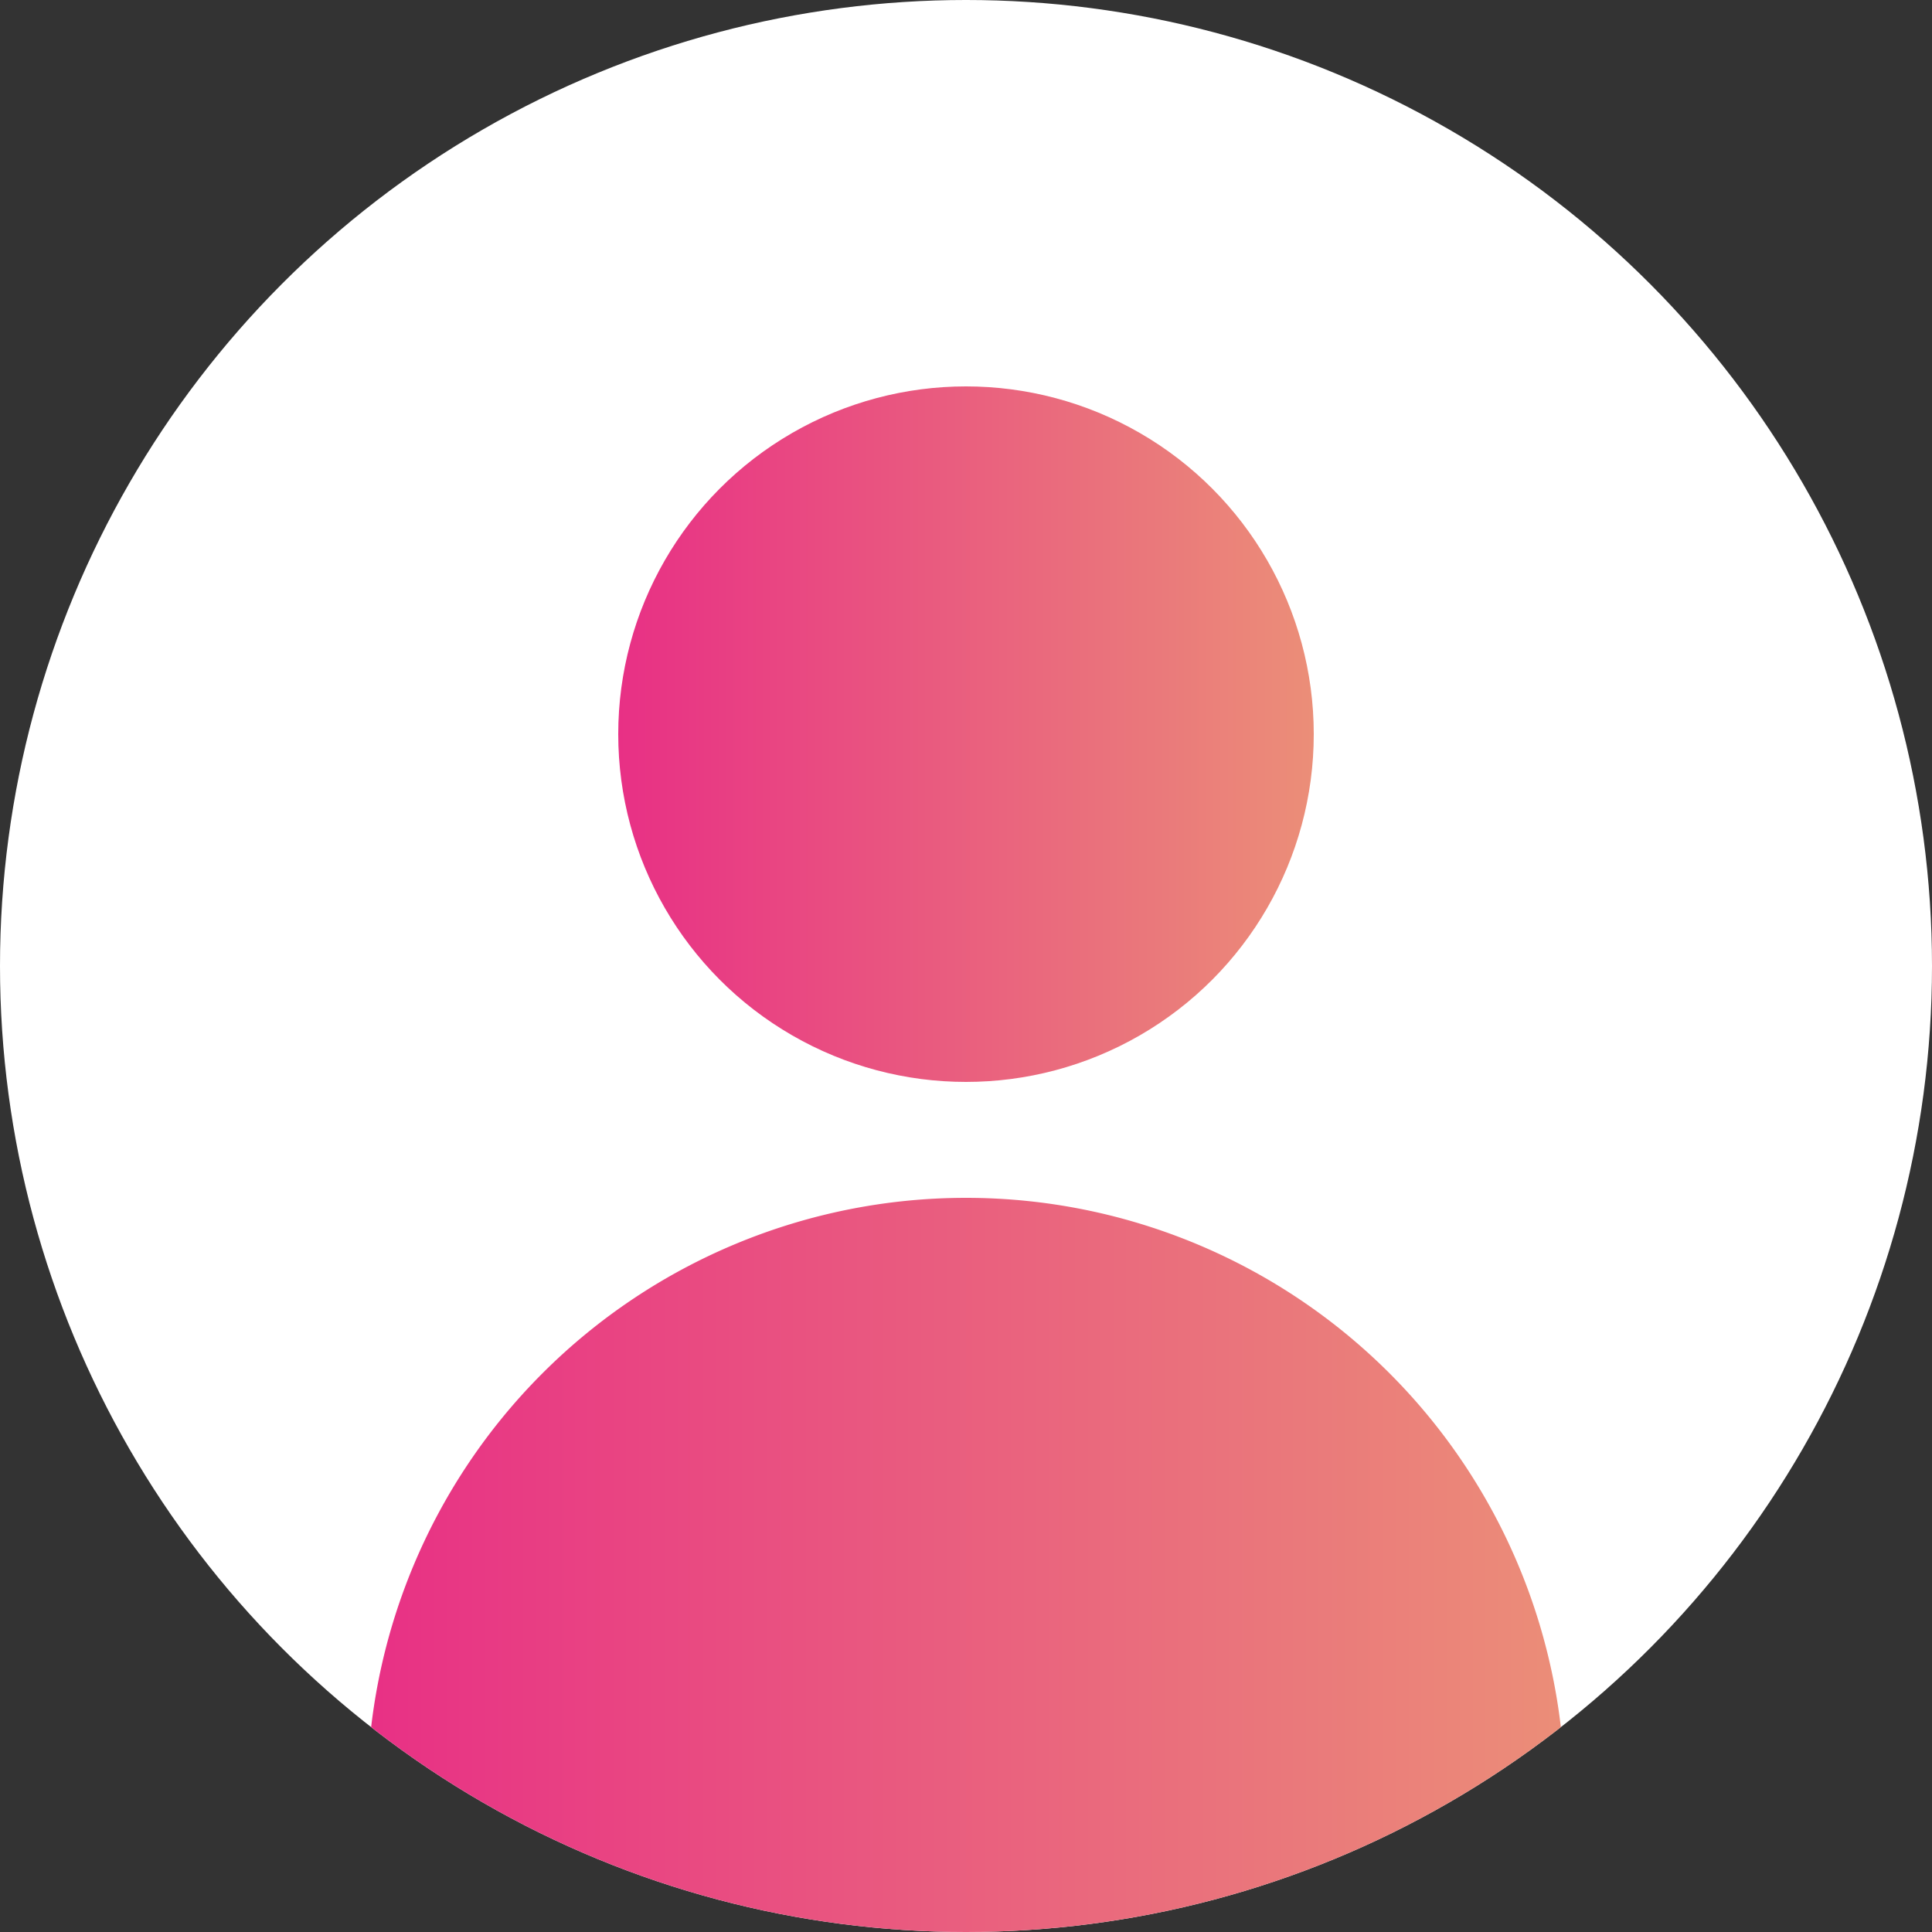 <svg xmlns="http://www.w3.org/2000/svg" xmlns:xlink="http://www.w3.org/1999/xlink" width="100" height="100" viewBox="0 0 100 100">
  <rect x="0" y="0" width="100" height="100" fill="#333333" stroke="none"/>
  <defs>
    <clipPath id="clip-path">
      <circle id="楕円形_224" data-name="楕円形 224" cx="50" cy="50" r="50" transform="translate(180 3999)" fill="#f9f9f8" stroke="#e92f84" stroke-width="1"/>
    </clipPath>
    <linearGradient id="linear-gradient" y1="0.5" x2="1" y2="0.5" gradientUnits="objectBoundingBox">
      <stop offset="0" stop-color="#e83085"/>
      <stop offset="1" stop-color="#eb8e78"/>
    </linearGradient>
  </defs>
  <g id="グループ_33841" data-name="グループ 33841" transform="translate(-180 -3999)">
    <circle id="楕円形_220" data-name="楕円形 220" cx="50" cy="50" r="50" transform="translate(180 3999)" fill="#fff"/>
    <g id="マスクグループ_491" data-name="マスクグループ 491" clip-path="url(#clip-path)">
      <circle id="楕円形_231" data-name="楕円形 231" cx="18" cy="18" r="18" transform="translate(212 4019)" fill="url(#linear-gradient)"/>
      <path id="長方形_32239" data-name="長方形 32239" d="M31,0h0A31,31,0,0,1,62,31V71a0,0,0,0,1,0,0H0a0,0,0,0,1,0,0V31A31,31,0,0,1,31,0Z" transform="translate(199 4061)" fill="url(#linear-gradient)"/>
    </g>
  </g>
</svg>

